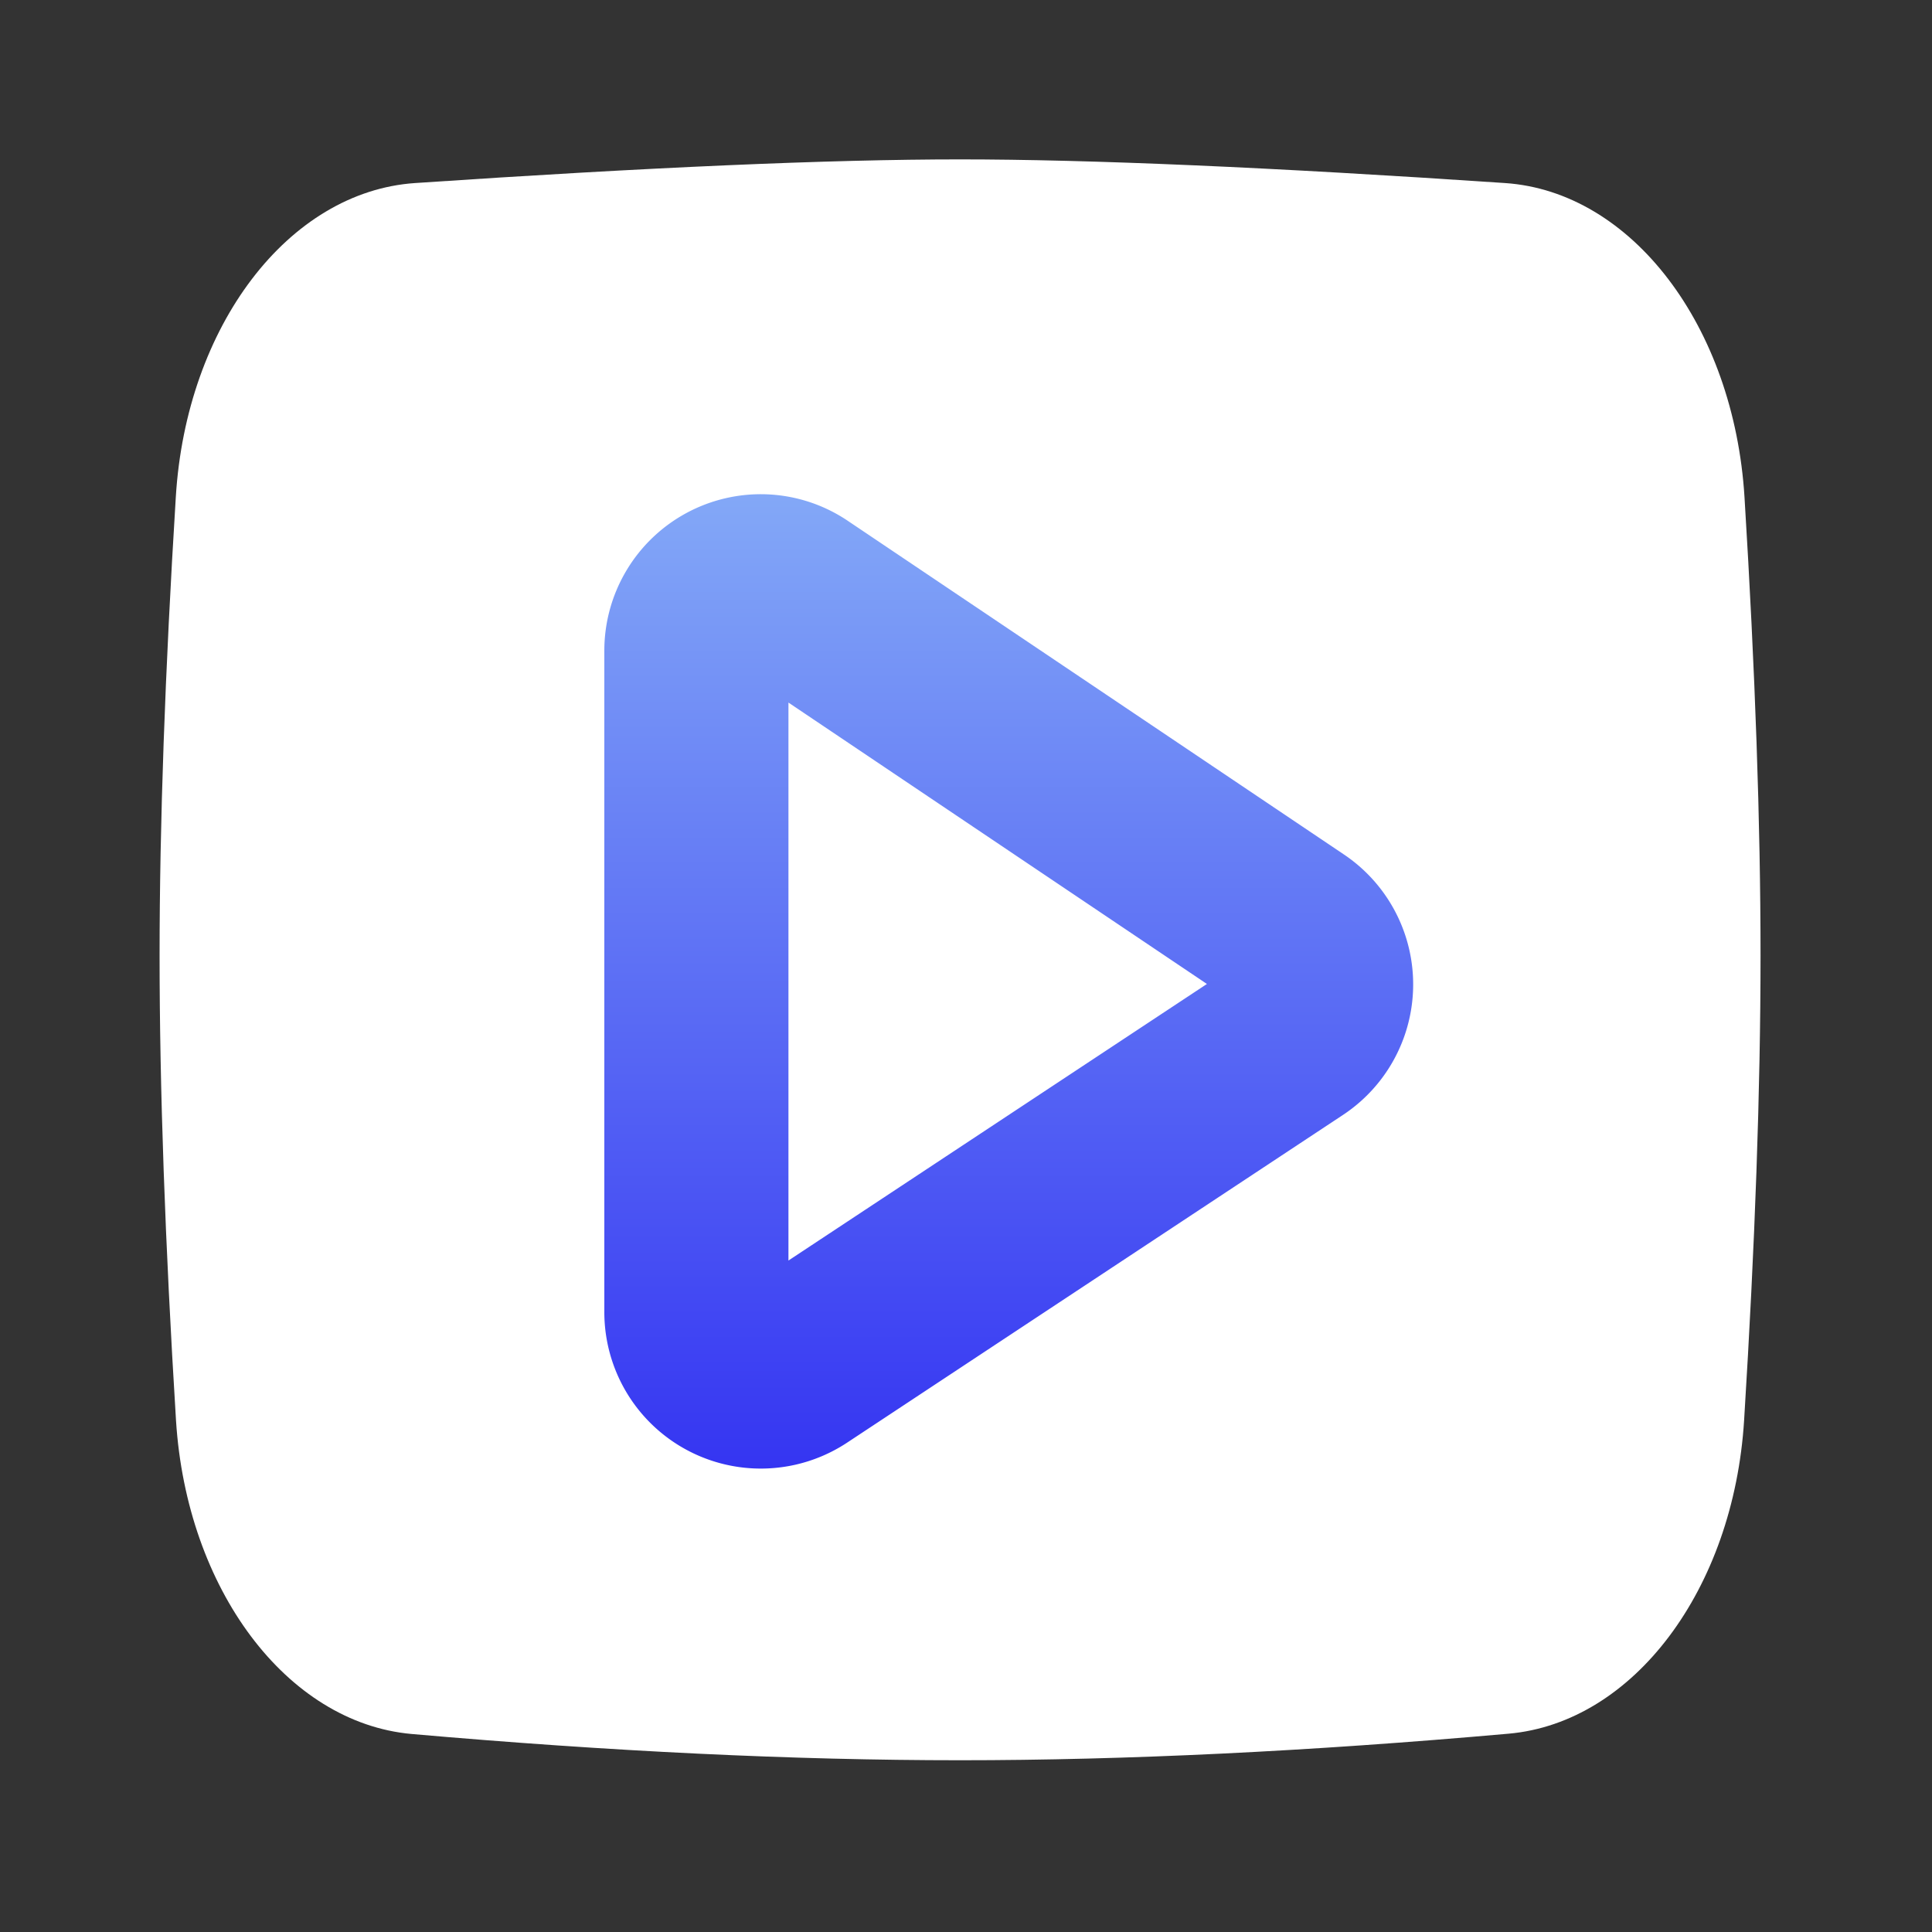 <svg xmlns="http://www.w3.org/2000/svg" xmlns:xlink="http://www.w3.org/1999/xlink" width="20" height="20" viewBox="0 0 20 20">
  <rect x="0" y="0" width="20" height="20" fill="#333333" stroke="none"/>
  <defs>
    <clipPath id="clip-path">
      <rect id="矩形_34791" data-name="矩形 34791" width="20" height="20" transform="translate(970 820)" fill="#fff"/>
    </clipPath>
    <linearGradient id="linear-gradient" x1="0.5" x2="0.5" y2="1" gradientUnits="objectBoundingBox">
      <stop offset="0" stop-color="#83a8f7"/>
      <stop offset="1" stop-color="#3535f2"/>
    </linearGradient>
  </defs>
  <g id="icon" transform="translate(-970 -820)" clip-path="url(#clip-path)">
    <g id="组_18883" data-name="组 18883" transform="translate(971.65 821.65)">
      <g id="组_18882" data-name="组 18882">
        <path id="路径_179301" data-name="路径 179301" d="M7.644,10.245Q11.27,10,13.285,10t5.644.245h0c1.309.089,2.368,1.478,2.478,3.251q.166,2.694.166,4.745,0,2.076-.17,4.811h0c-.109,1.751-1.145,3.13-2.437,3.245q-3.1.275-5.68.275T7.607,26.3h0C6.315,26.183,5.28,24.8,5.17,23.054Q5,20.3,5,18.241q0-2.033.168-4.746h0C5.276,11.723,6.335,10.334,7.644,10.245Z" transform="translate(-4.998 -10)" fill="#fff"/>
        <path id="路径_179482" data-name="路径 179482" d="M21.921,18.052h0a1.613,1.613,0,0,1,.9.276l5.133,3.452a1.62,1.62,0,0,1-.011,2.7l-5.134,3.393A1.62,1.62,0,0,1,20.3,26.517V19.672a1.62,1.62,0,0,1,1.621-1.62Zm4.617,5.07-4.332-2.913v5.776Z" transform="translate(-15.694 -14.586)" fill="url(#linear-gradient)"/>
      </g>
    </g>
  </g>
</svg>
